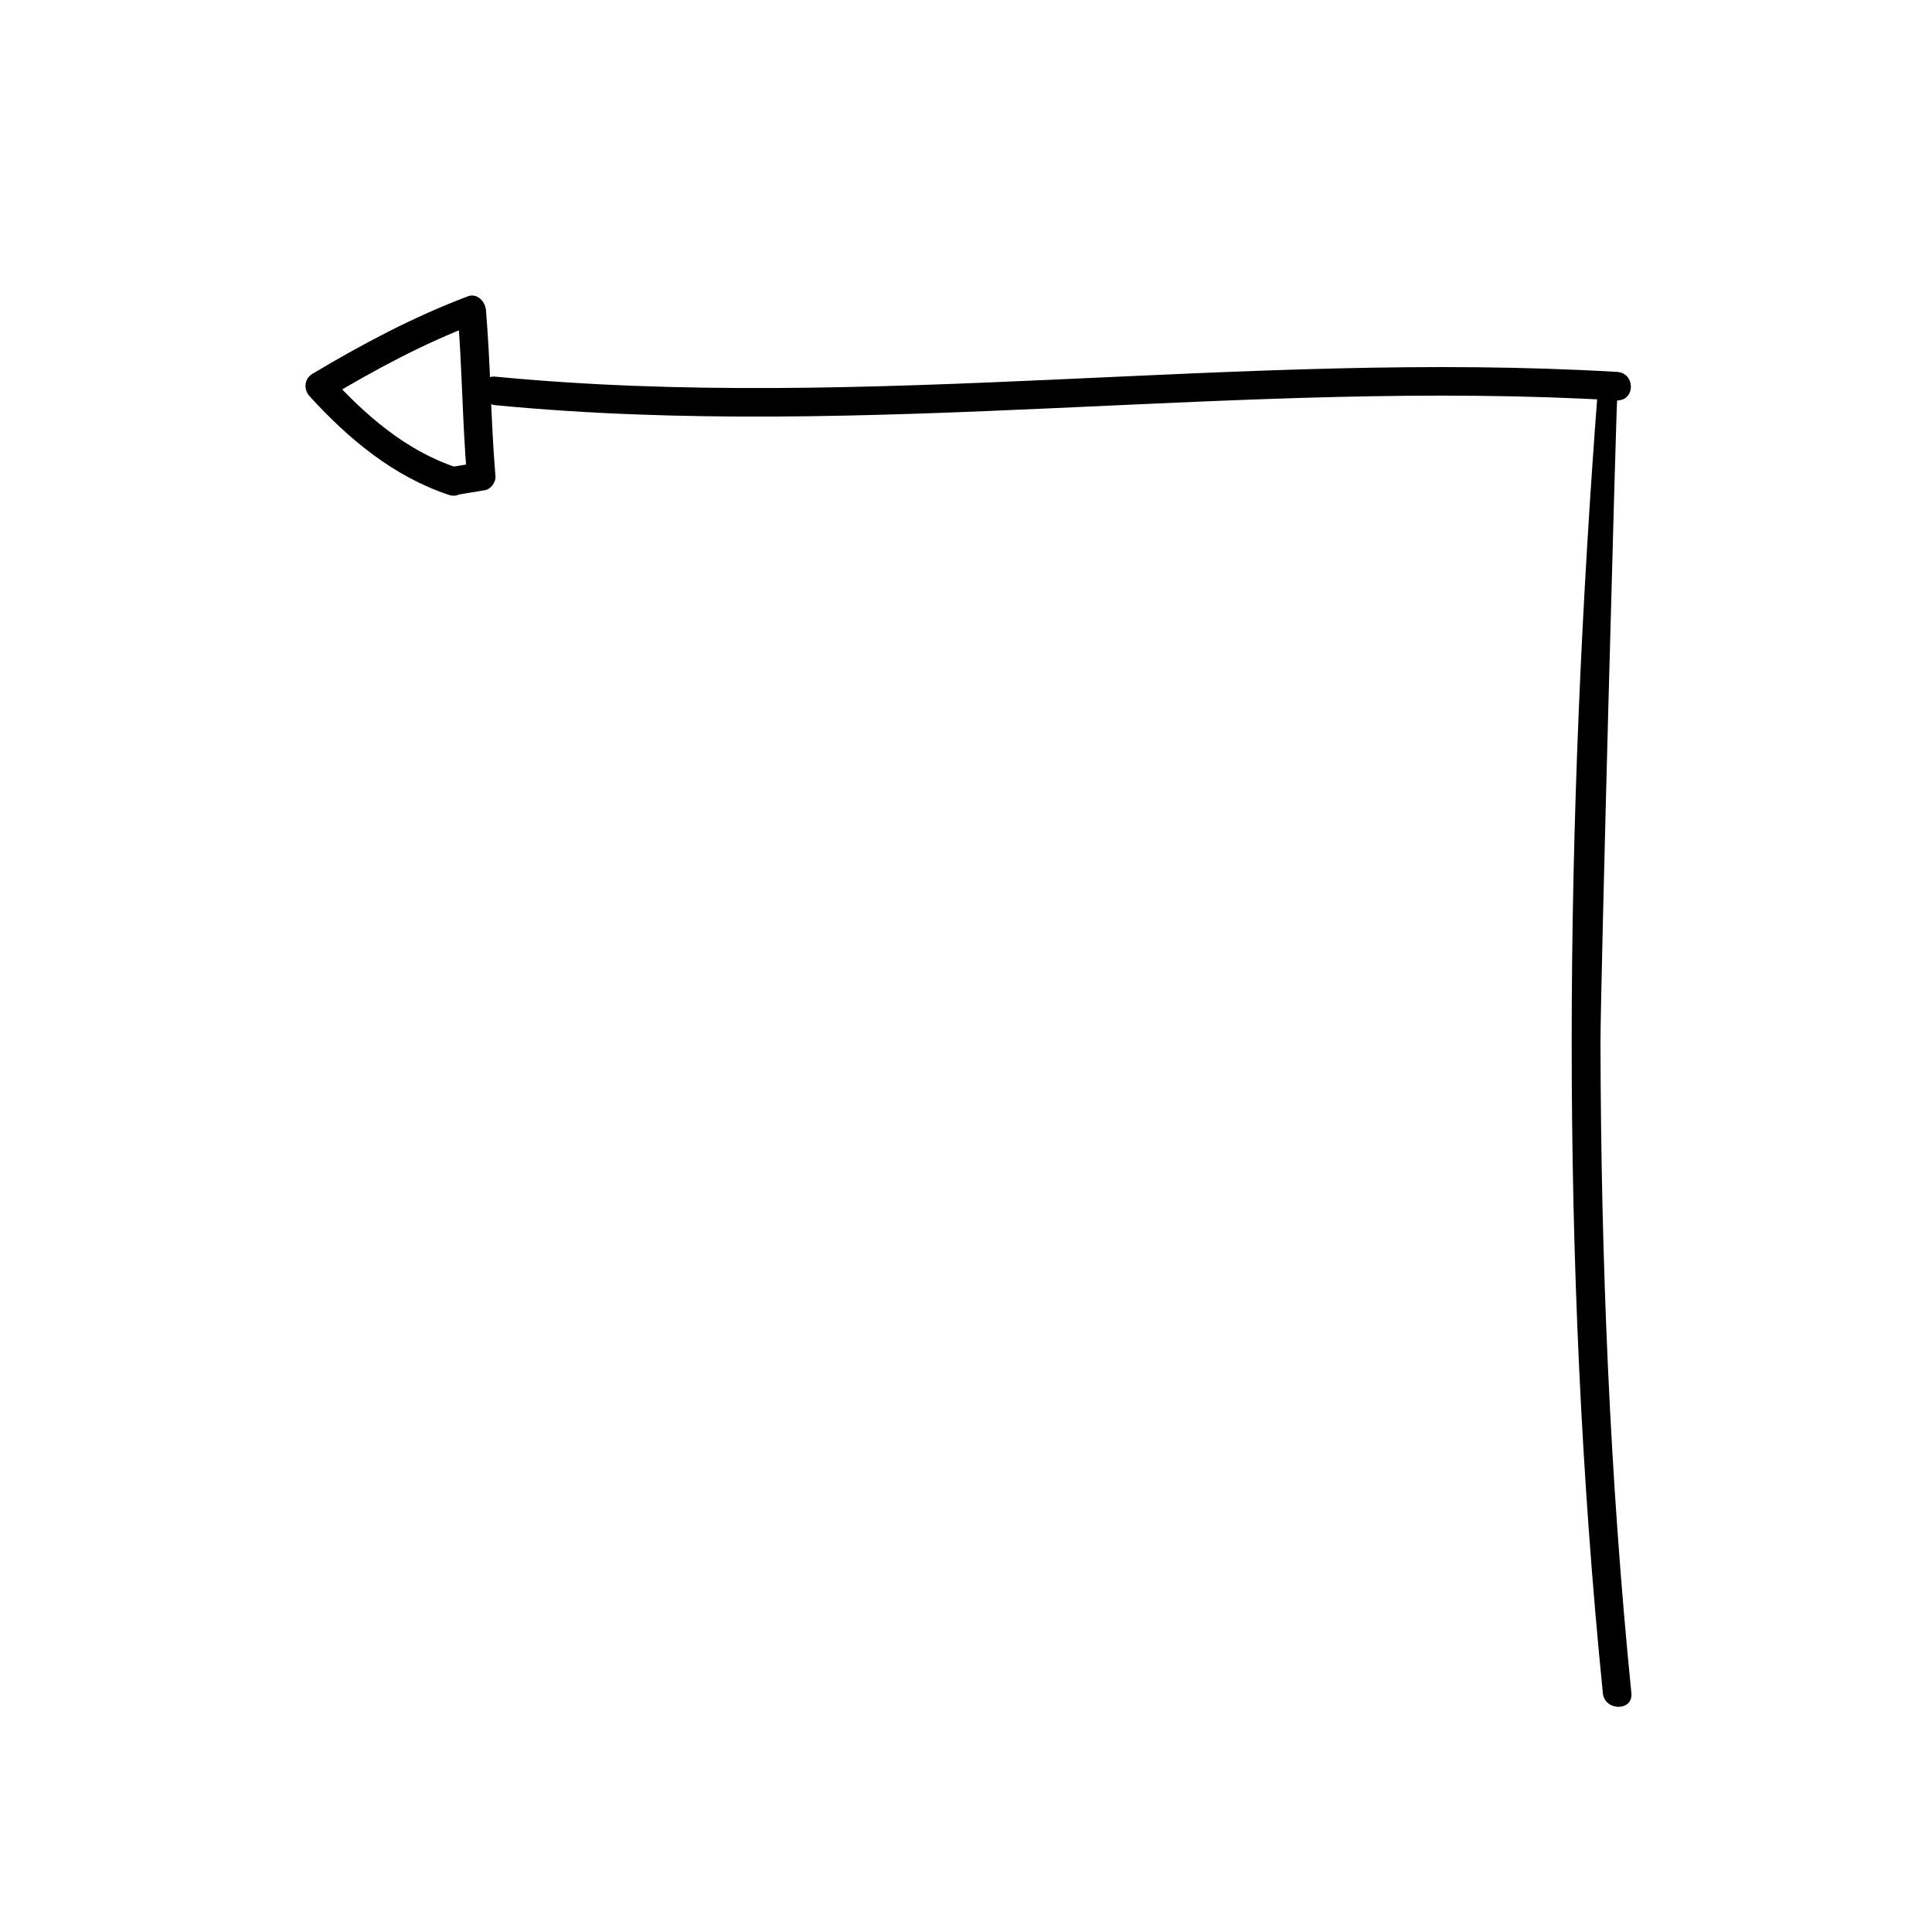 <?xml version="1.0" encoding="UTF-8"?>
<!-- Uploaded to: ICON Repo, www.iconrepo.com, Generator: ICON Repo Mixer Tools -->
<svg fill="#000000" width="800px" height="800px" version="1.1" viewBox="144 144 512 512" xmlns="http://www.w3.org/2000/svg">
 <g>
  <path d="m264.97 267.88c-13.453-4.473-24.199-13.895-33.598-24.219-0.258 1.98-0.508 3.953-0.766 5.934 12.664-7.543 25.582-14.57 39.402-19.77-1.594-1.215-3.188-2.43-4.781-3.648 1.23 14.672 1.289 29.414 2.519 44.082 0.926-1.215 1.848-2.43 2.777-3.648-2.519 0.422-5.039 0.84-7.559 1.258-4.801 0.801-2.754 8.082 2.004 7.289 2.519-0.422 5.039-0.84 7.559-1.258 1.543-0.262 2.902-2.117 2.777-3.648-1.23-14.672-1.289-29.414-2.519-44.082-0.188-2.231-2.309-4.574-4.781-3.648-14.438 5.438-27.973 12.656-41.207 20.535-2.168 1.289-2.41 4.133-0.766 5.934 10.312 11.324 22.223 21.266 36.934 26.164 4.633 1.559 6.606-5.734 2.004-7.273z"/>
  <path d="m275.3 251.38c99.023 9.543 198.13-7.098 297.25-1.258v-7.559h-1.258c-2.18 0-3.621 1.727-3.777 3.777-8.828 115.19-10.258 231.31 1.258 346.37 0.48 4.801 8.039 4.848 7.559 0-5.727-57.258-8.055-114.71-8.188-172.24-0.031-14.5 4.227-170.35 4.41-170.35 4.906 0 4.828-7.269 0-7.559-99.113-5.84-198.22 10.801-297.25 1.258-4.856-0.465-4.809 7.098-0.004 7.562z"/>
 </g>
</svg>
